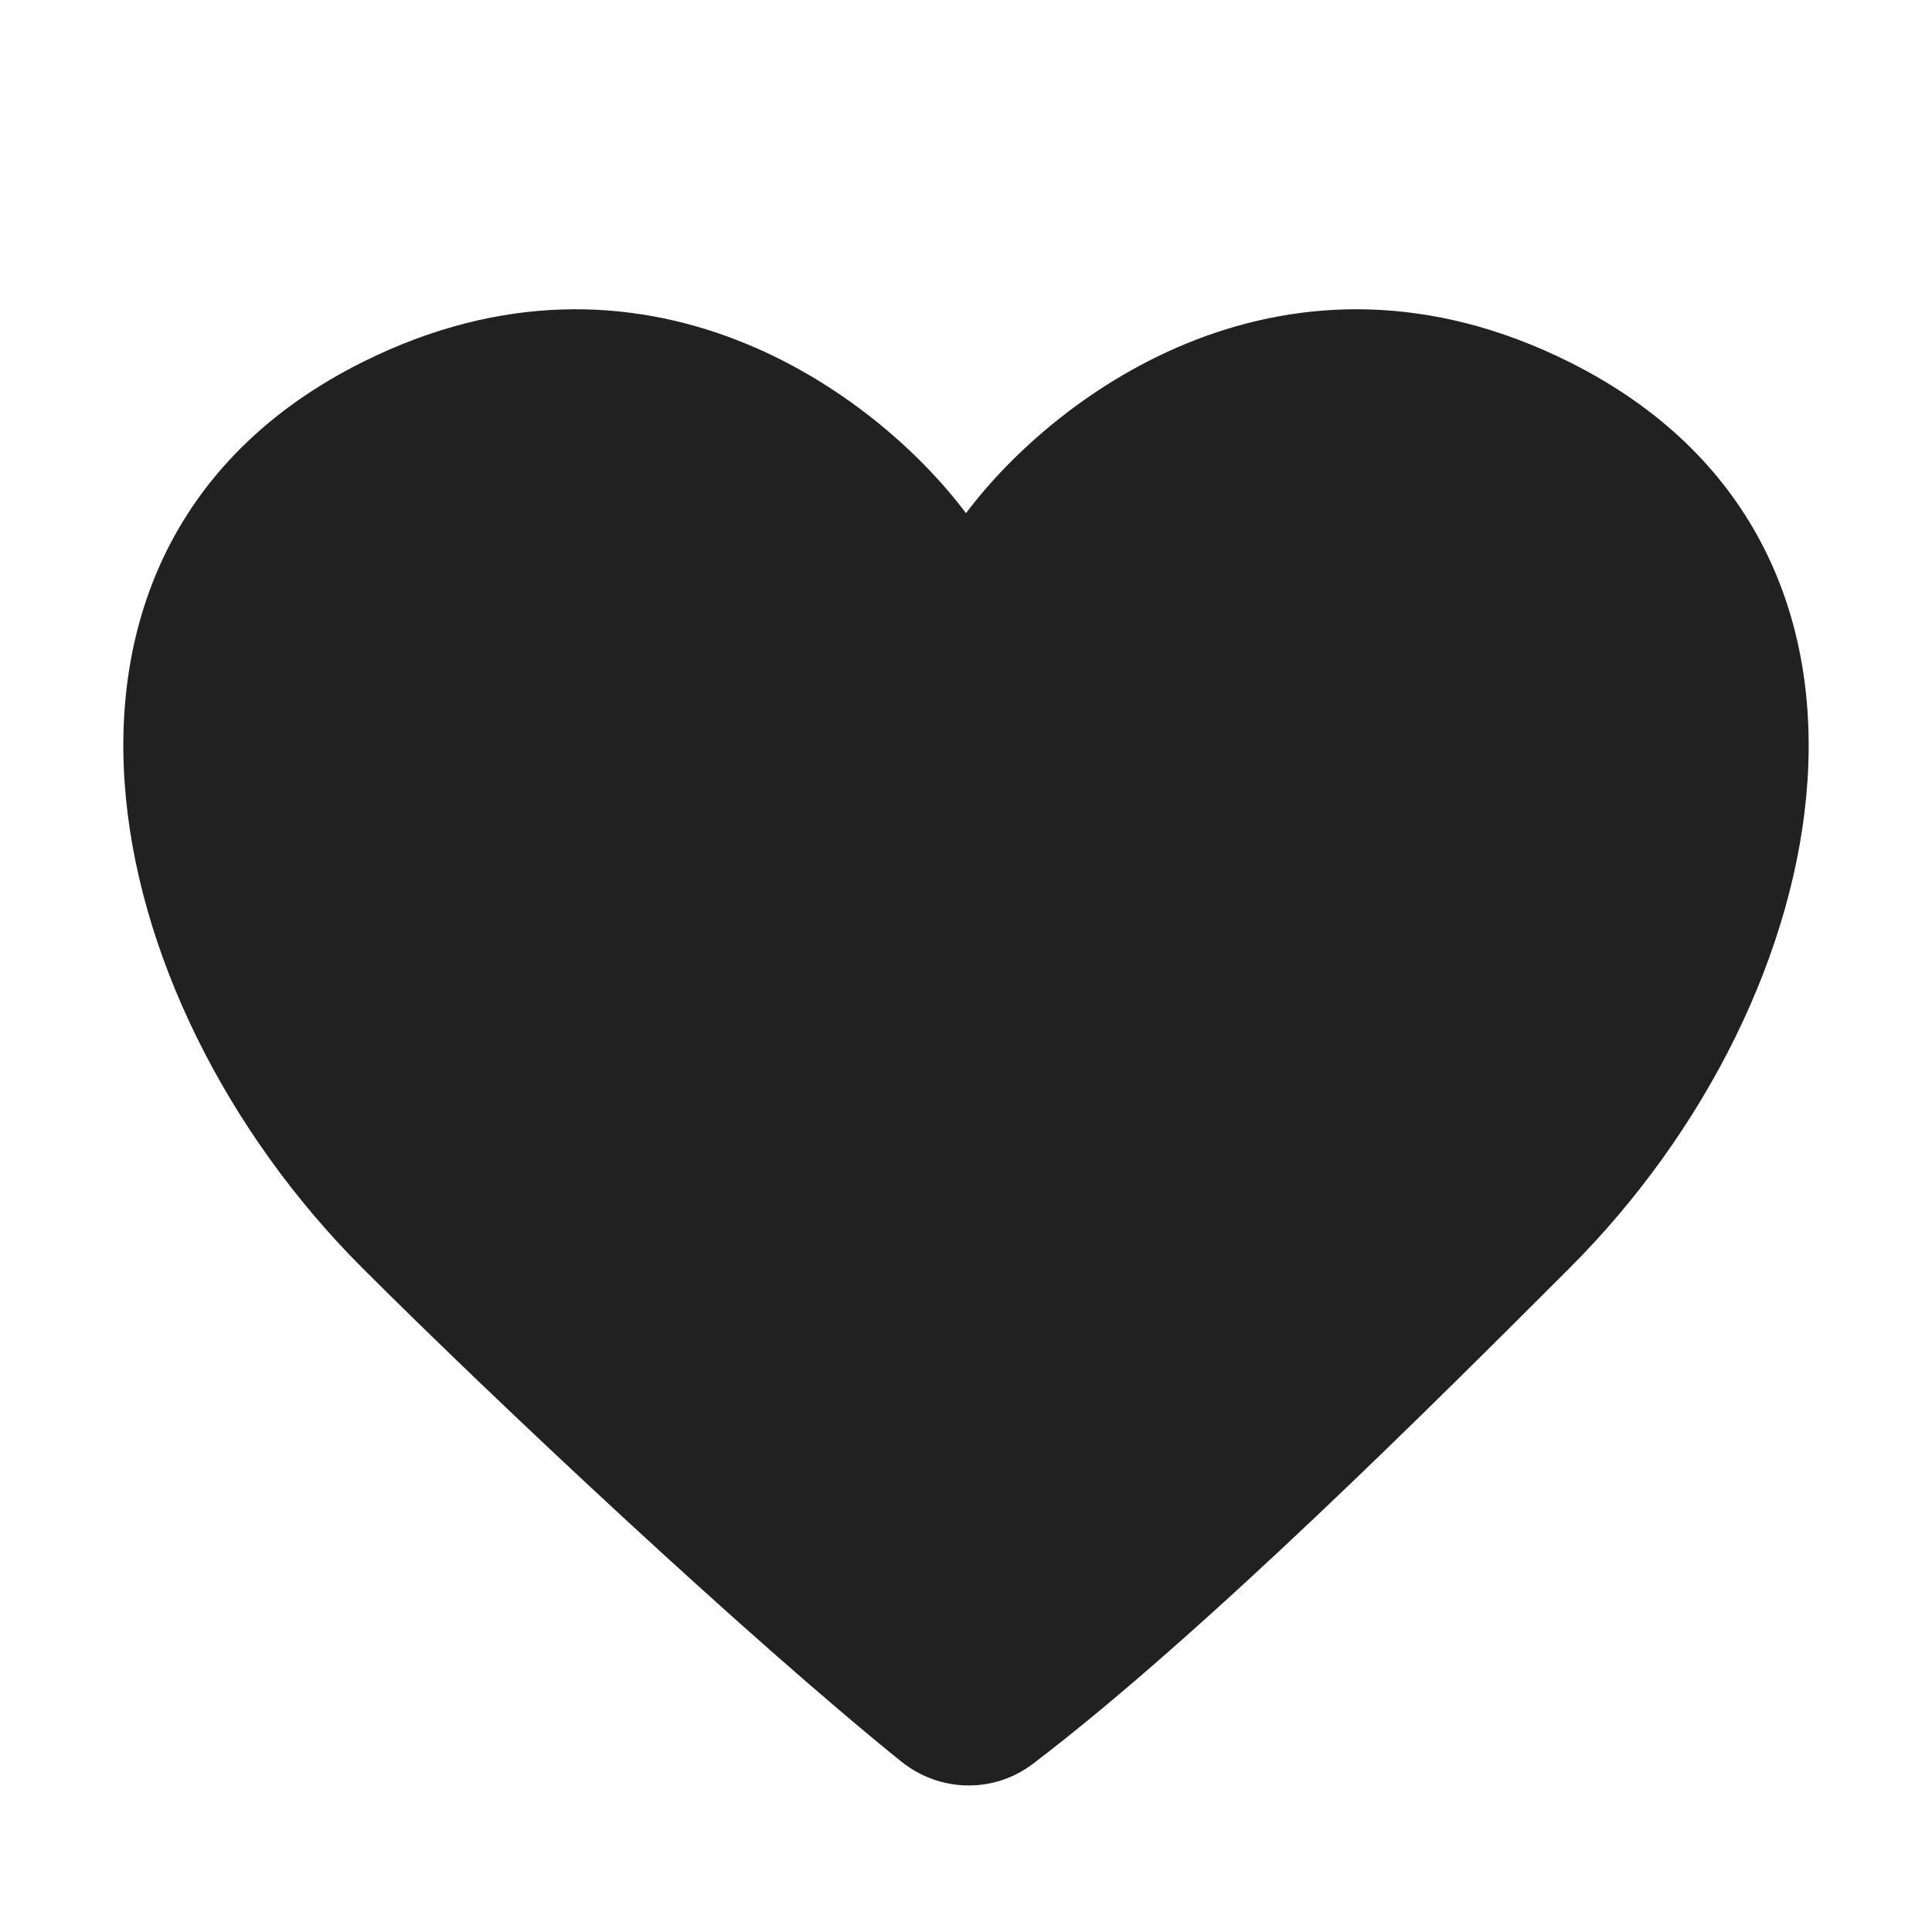 <svg width="32" height="32" viewBox="0 0 32 32" fill="none" xmlns="http://www.w3.org/2000/svg">
<path d="M6 6C10.665 3.668 14.5 6.5 16 8.5C17.5 6.5 21.335 3.668 26 6C32 9 30.5 16.5 26 21C23.804 23.196 19.937 27.063 17.109 29.214C16.455 29.71 15.562 29.688 14.923 29.173C12.33 27.08 8.165 23.165 6 21C1.5 16.5 -4.76837e-06 9 6 6Z" fill="#212121"/>
</svg>

